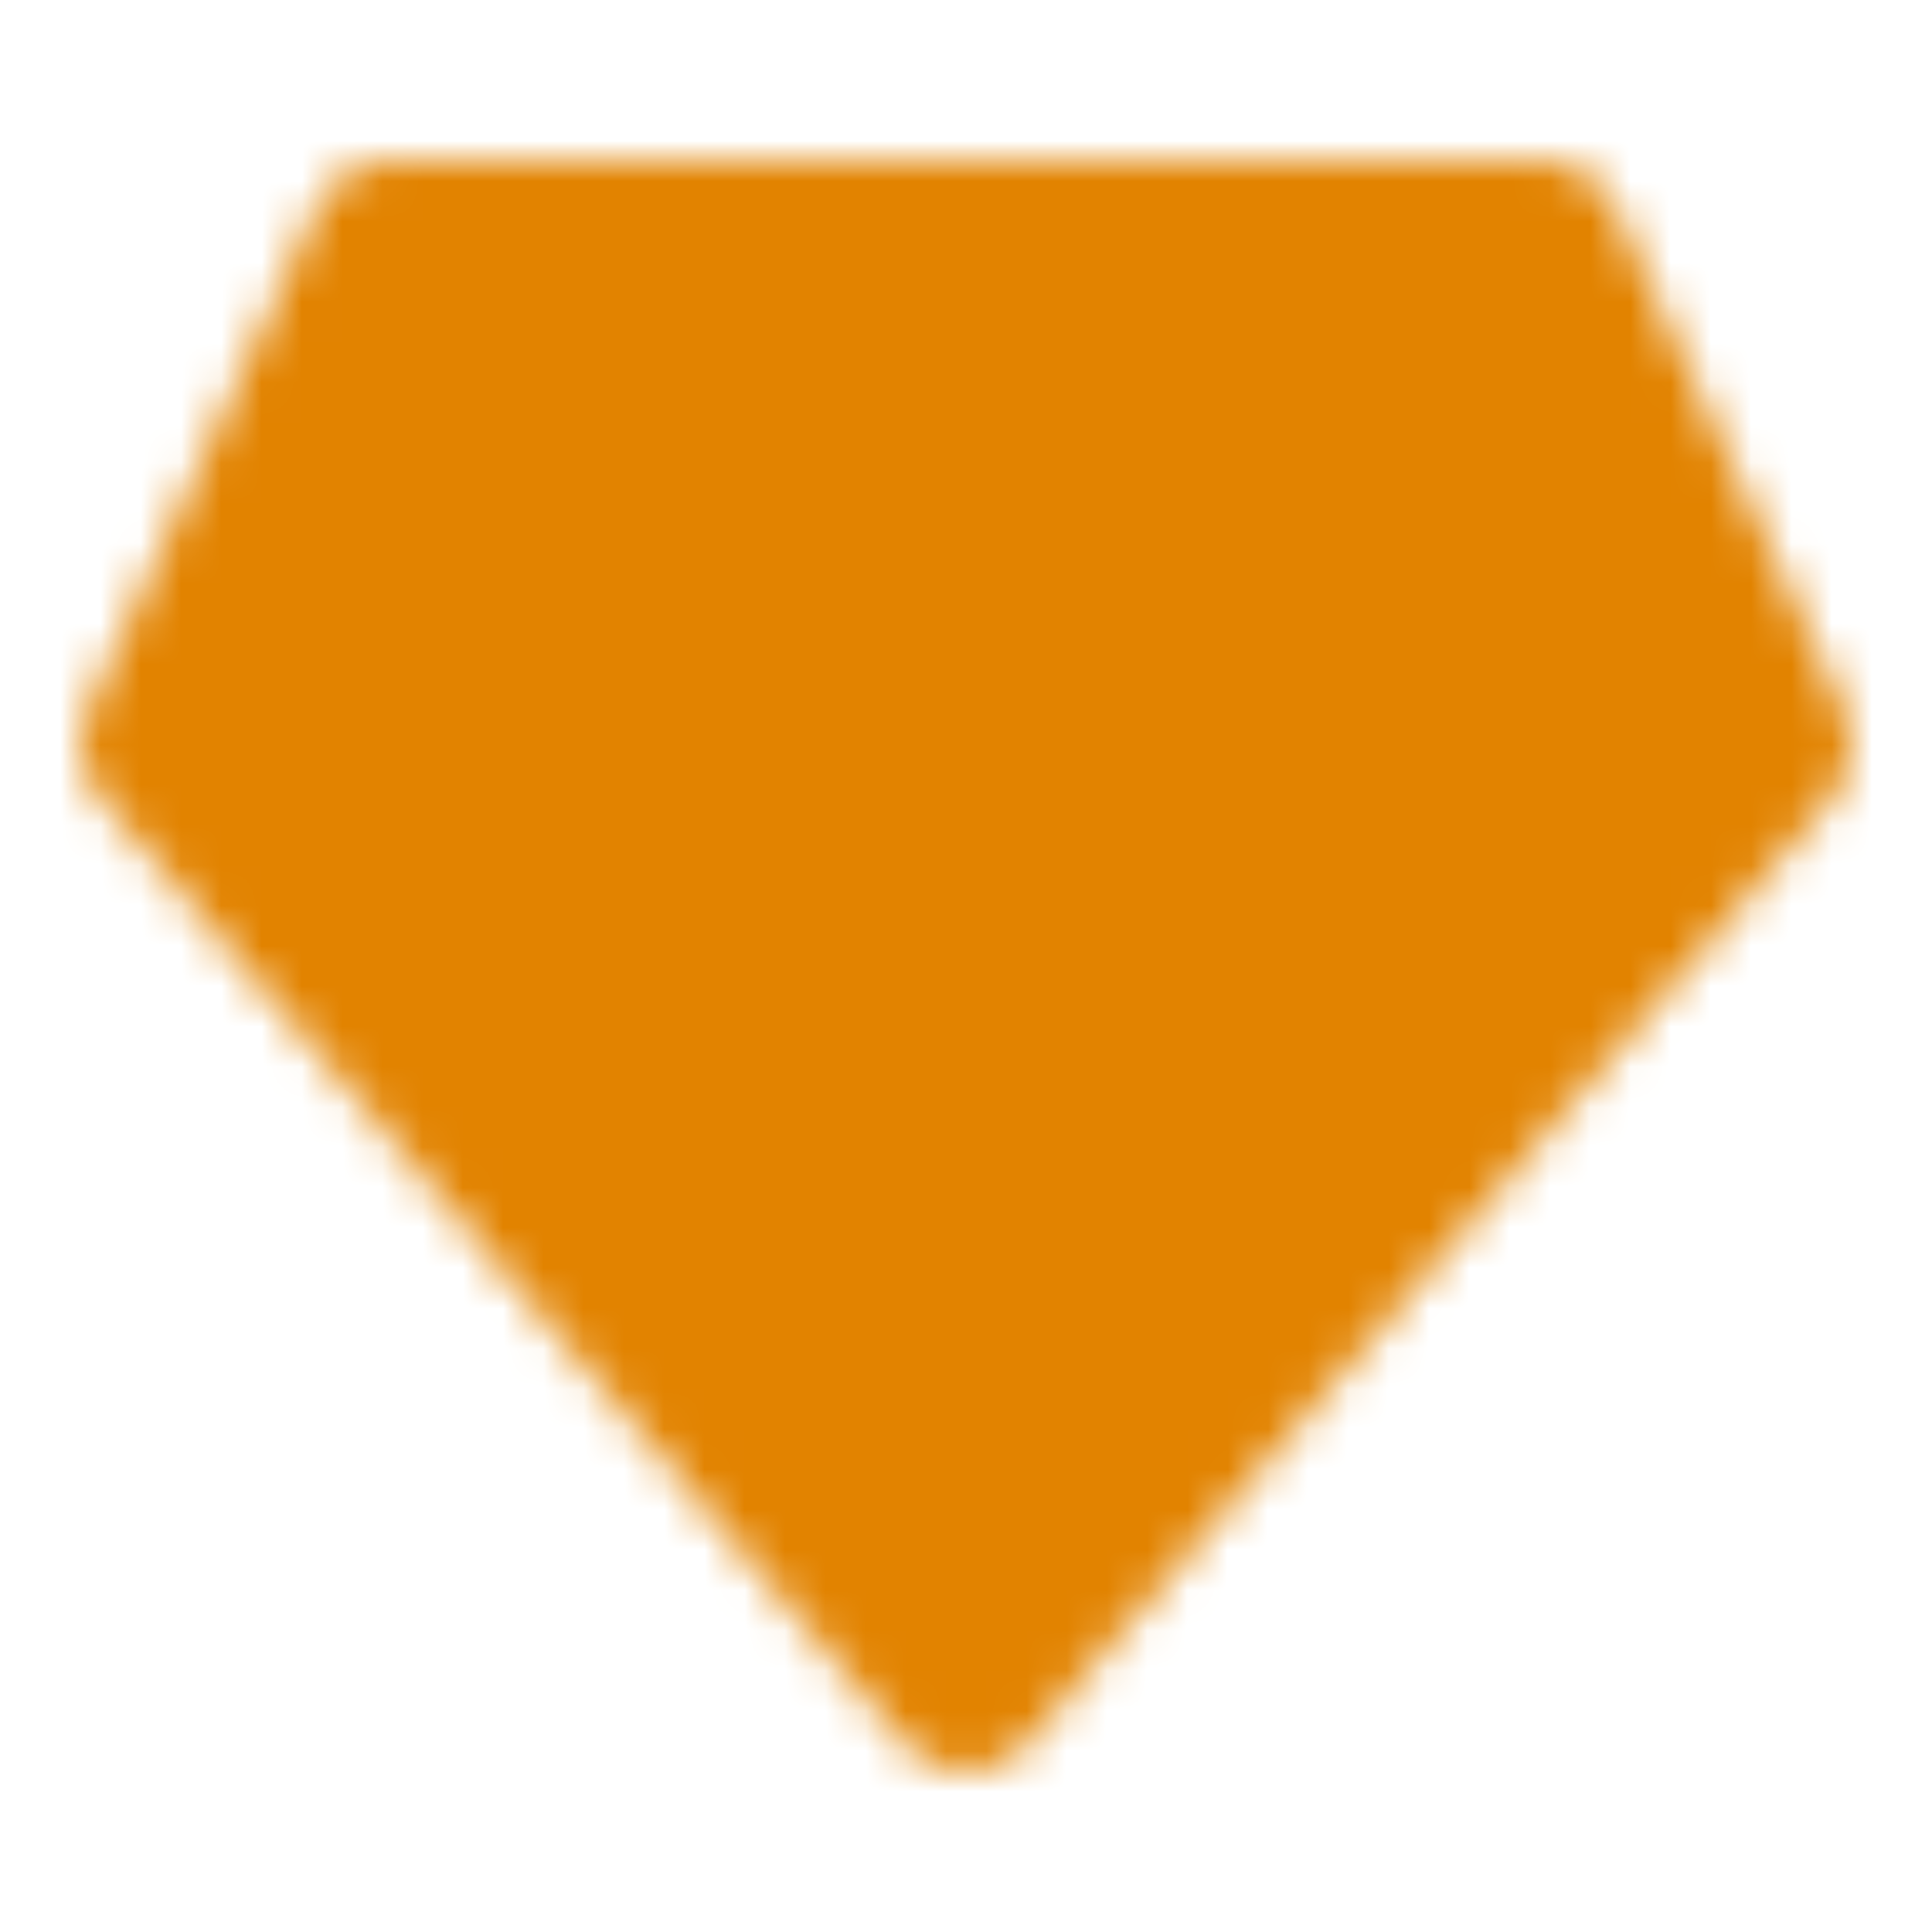 <svg width="48" height="48" viewBox="0 0 48 48" fill="none" xmlns="http://www.w3.org/2000/svg">
<mask id="mask0_19_4304" style="mask-type:luminance" maskUnits="userSpaceOnUse" x="2" y="4" width="44" height="40">
<path d="M24 42L4 18.5L9.695 6H38.305L44 18.5L24 42Z" fill="white" stroke="white" stroke-width="4" stroke-linecap="round" stroke-linejoin="round"/>
<path d="M32 18L24 27L16 18" stroke="black" stroke-width="4" stroke-linecap="round" stroke-linejoin="round"/>
</mask>
<g mask="url(#mask0_19_4304)">
<path d="M0 0H48V48H0V0Z" fill="#E28300"/>
</g>
</svg>
